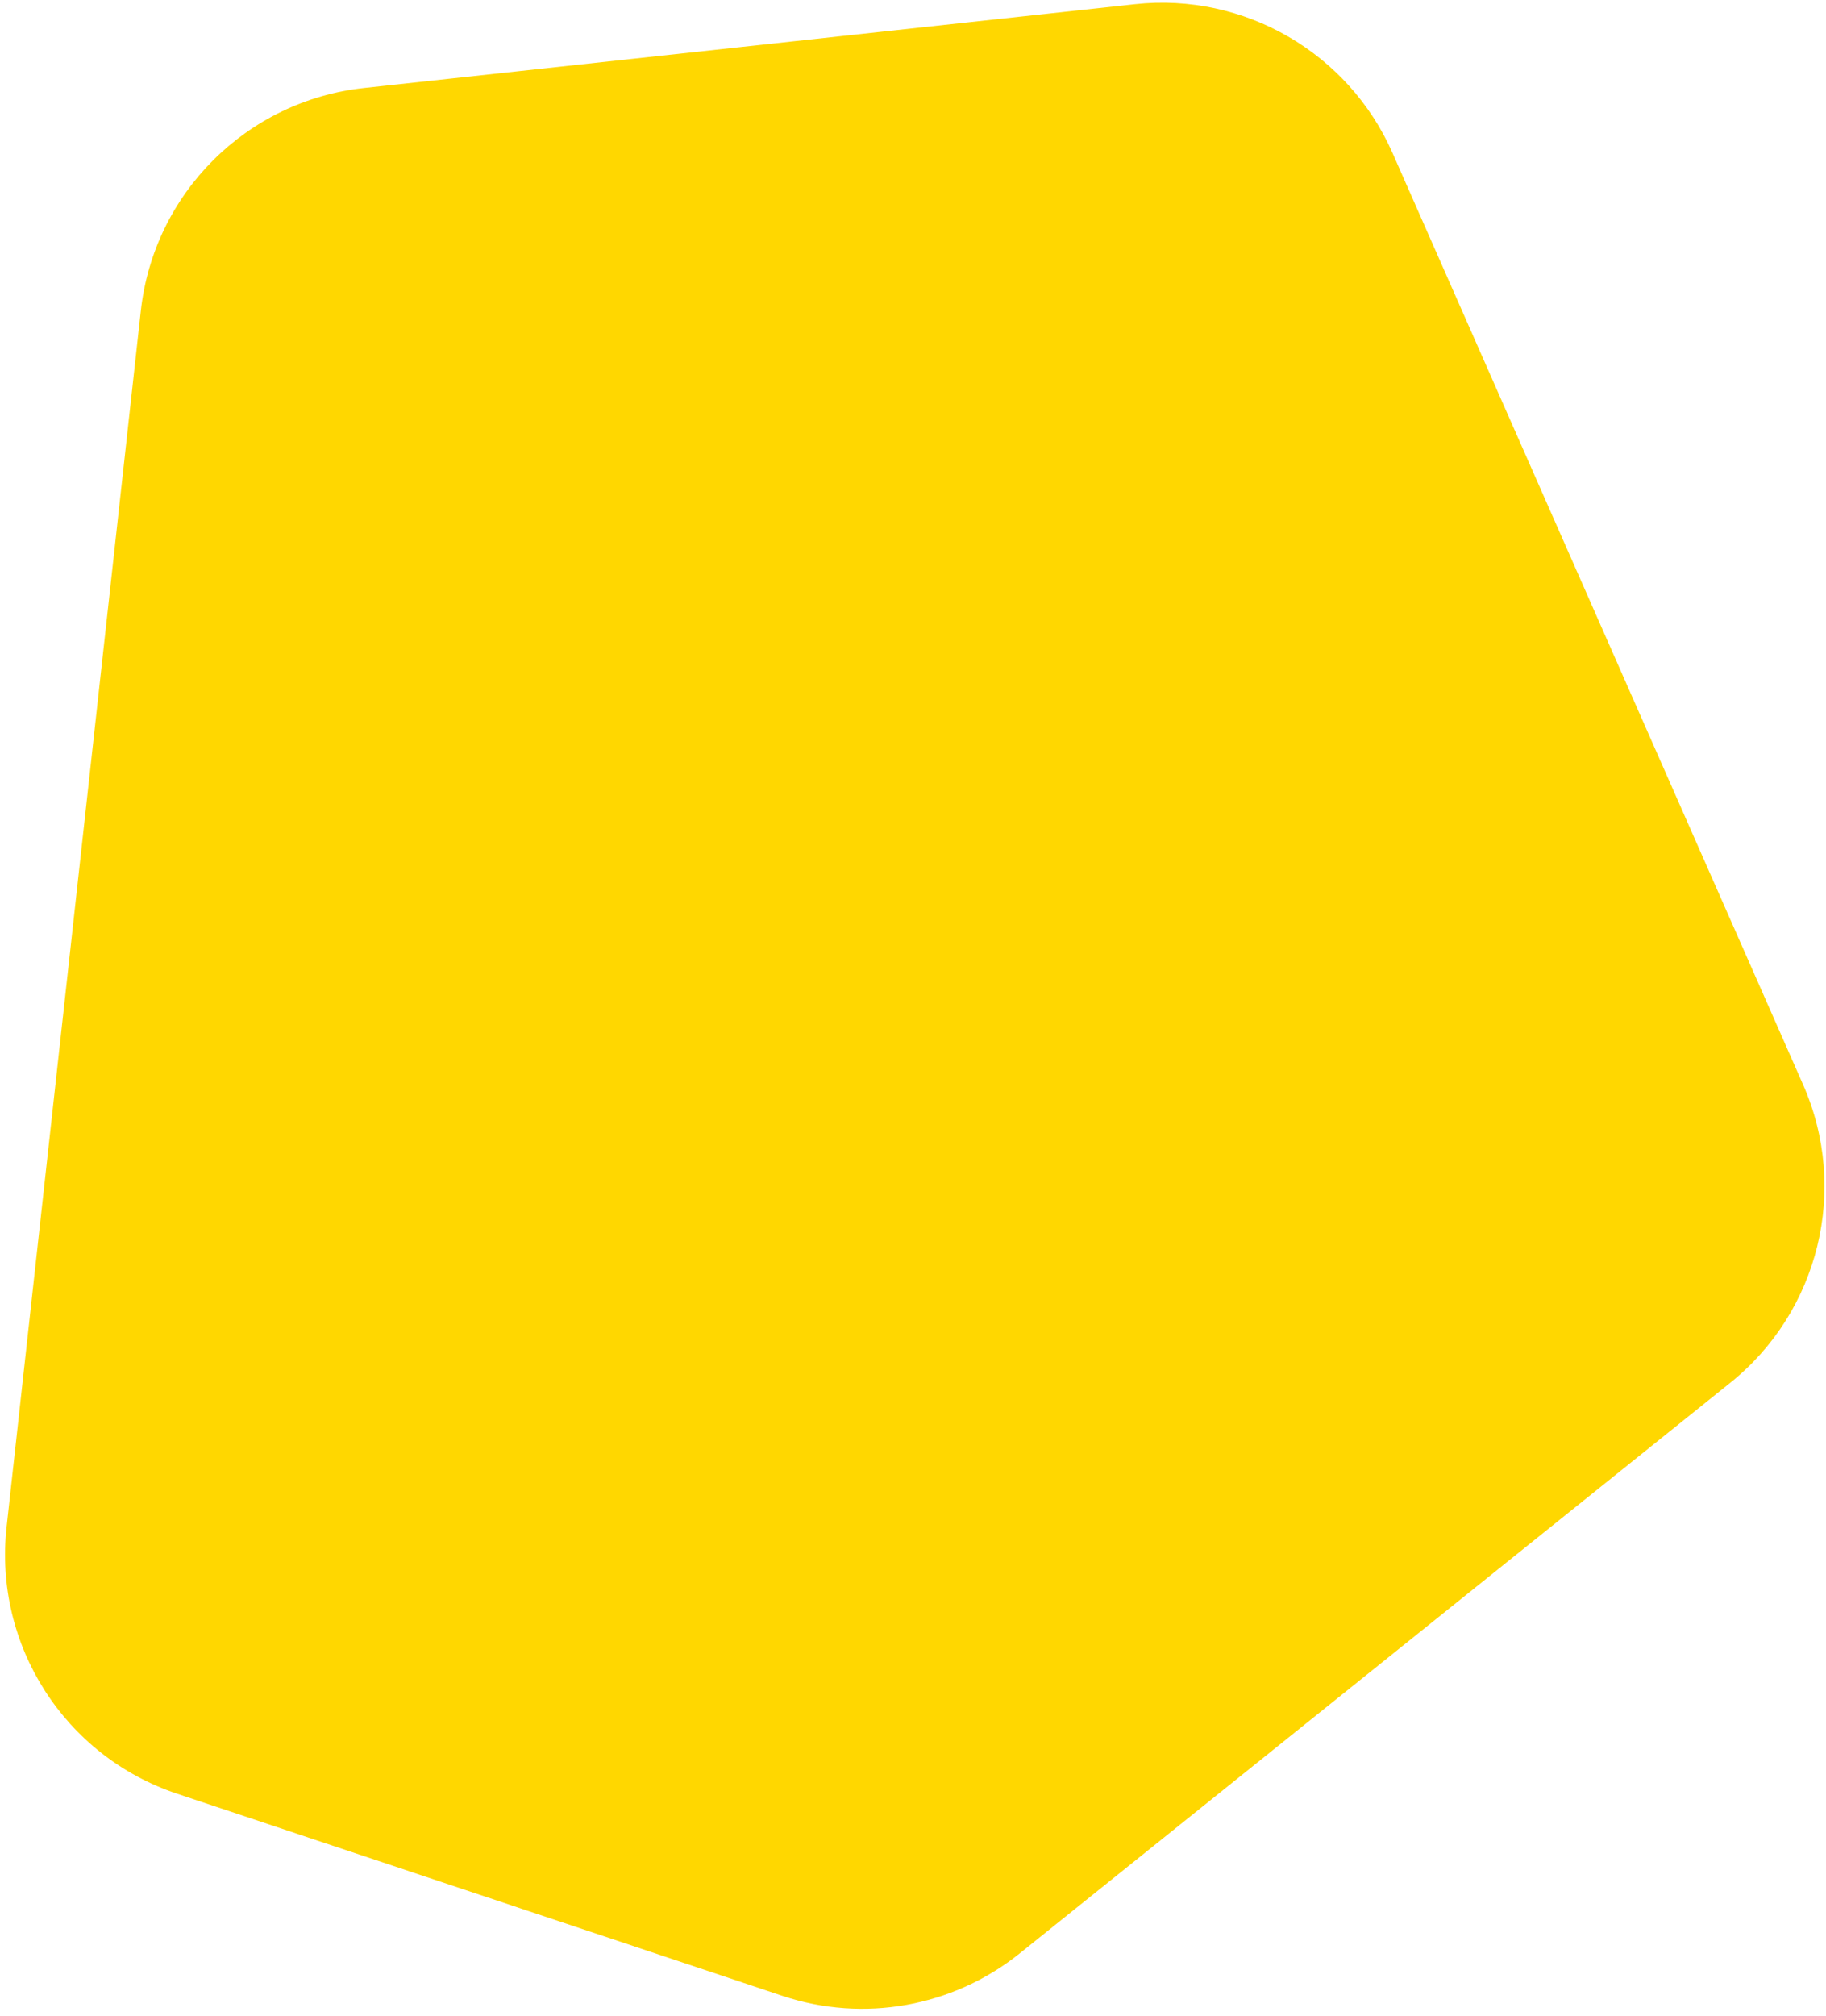 <?xml version="1.0" encoding="UTF-8"?> <svg xmlns="http://www.w3.org/2000/svg" width="232" height="256" viewBox="0 0 232 256" fill="none"><path d="M17.892 39.478C19.538 24.565 31.325 12.798 46.241 11.177L144.191 0.531C158.057 -0.976 171.303 6.672 176.929 19.435L229.089 137.751C234.934 151.011 231.14 166.544 219.839 175.615L129.567 248.076C121.084 254.885 109.723 256.919 99.404 253.475L22.512 227.811C8.211 223.037 -0.819 208.93 0.836 193.945L17.892 39.478Z" fill="#FFD700"></path></svg> 